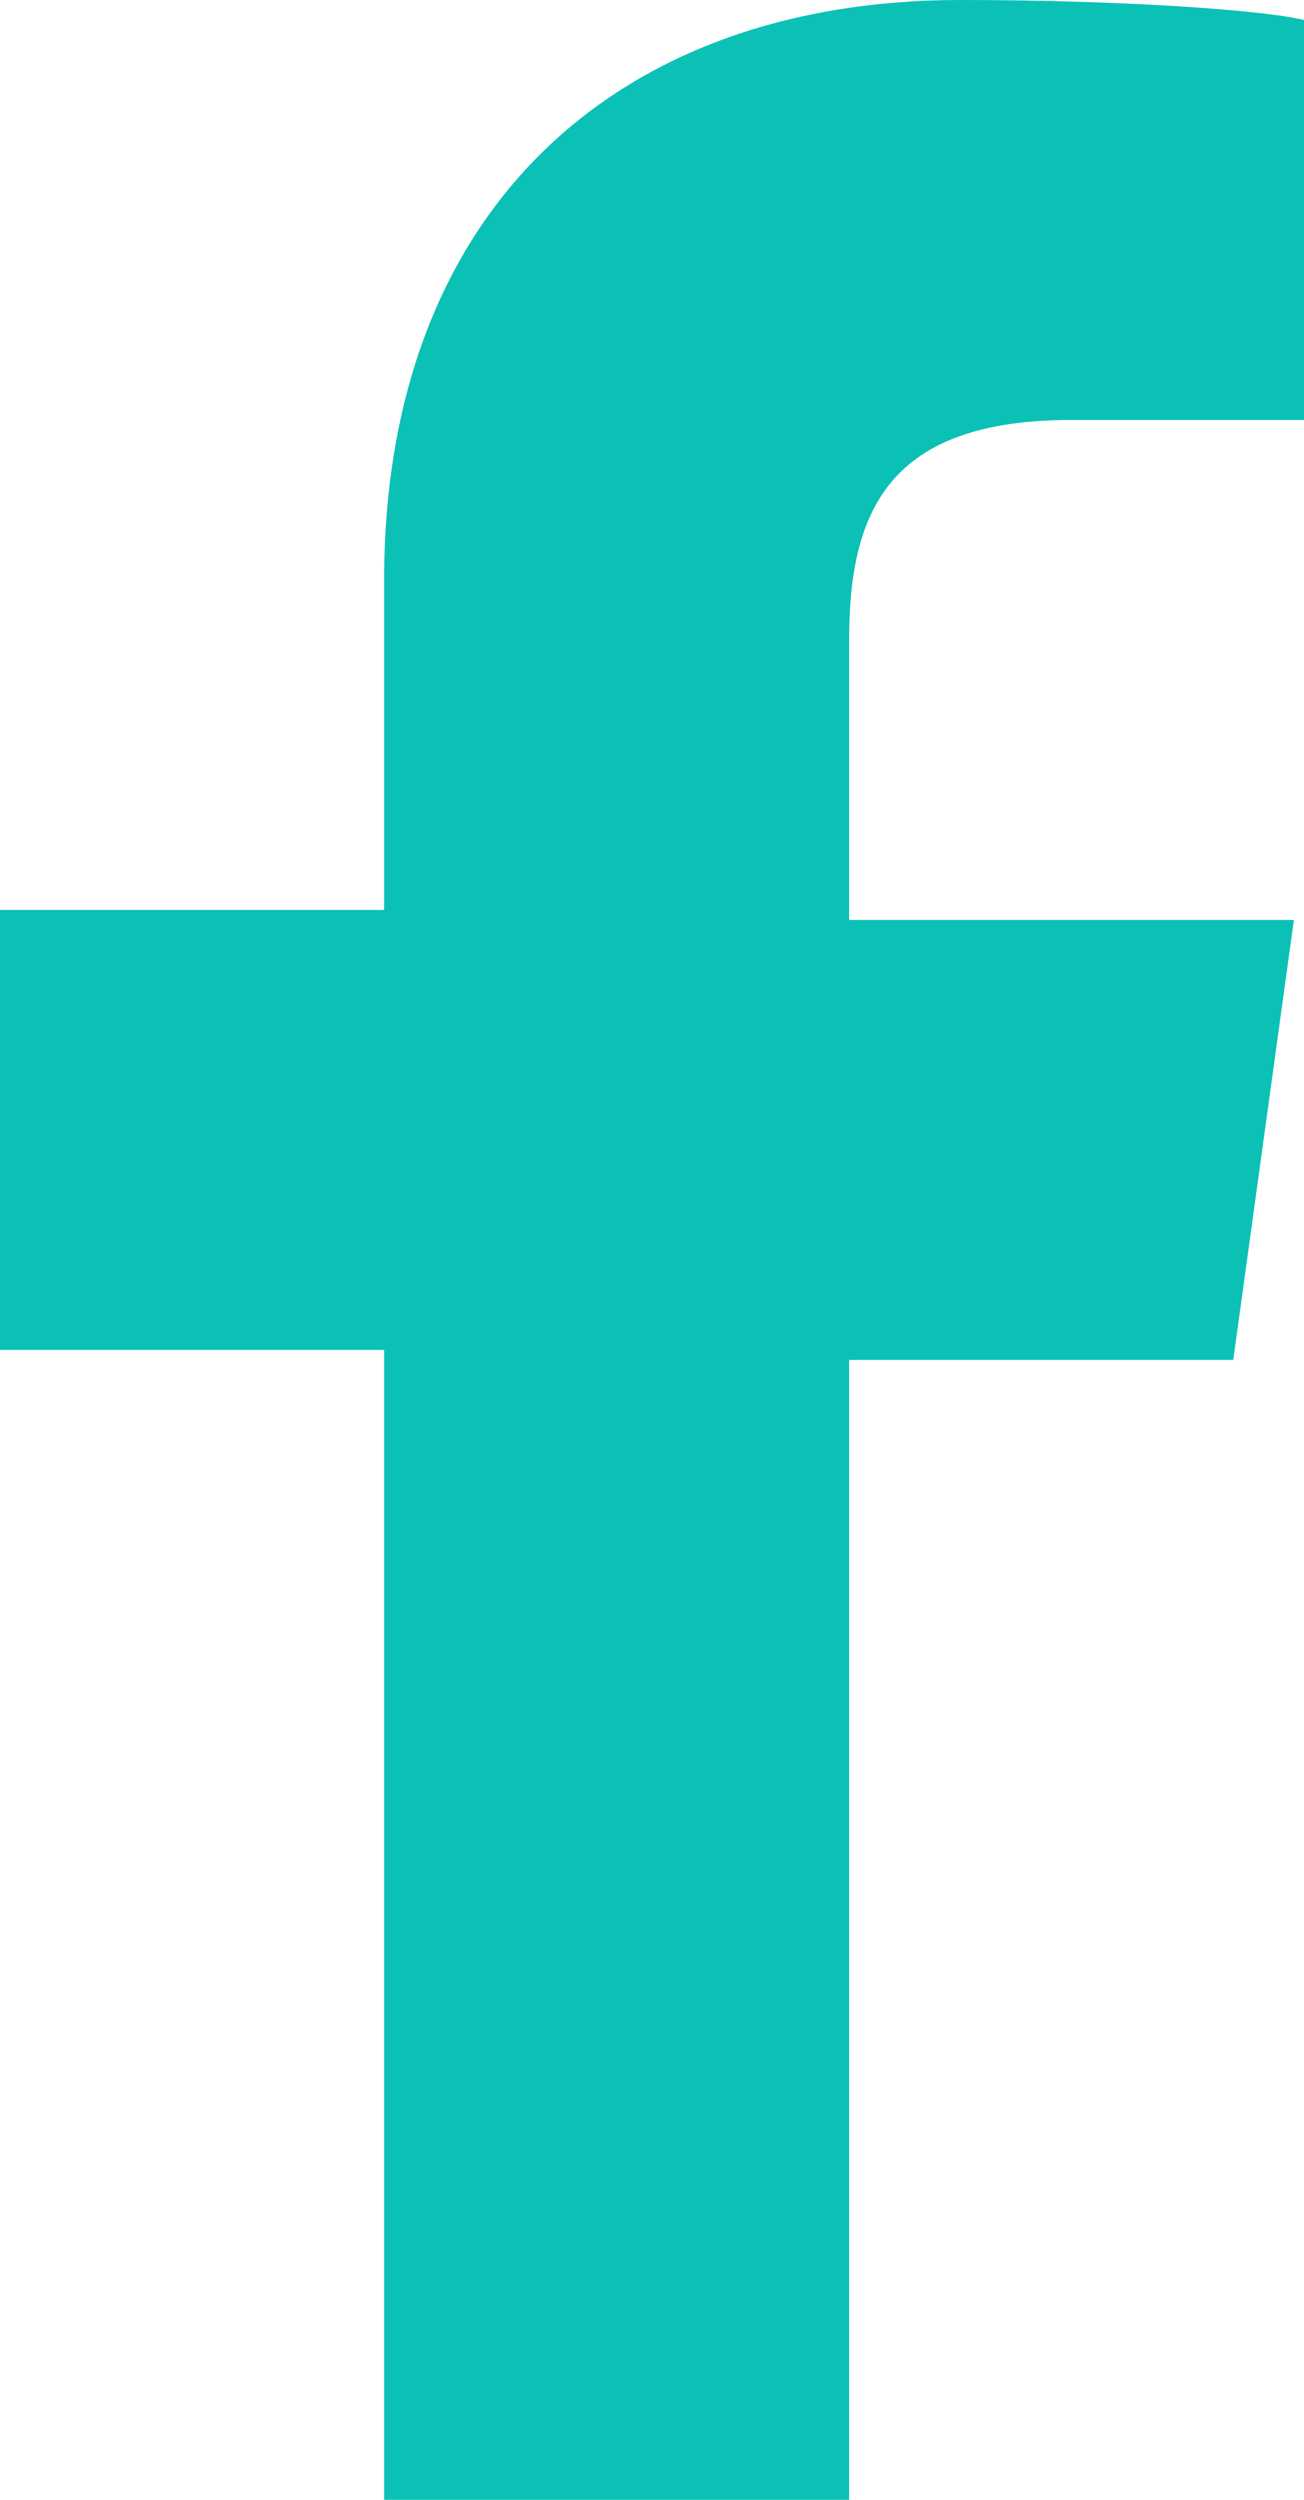 <svg width="12" height="23" viewBox="0 0 12 23" fill="none" xmlns="http://www.w3.org/2000/svg">
<path d="M3.535 23H7.814V12.512H11.349L11.907 8.464H7.814V5.888C7.814 4.692 8.186 3.864 9.86 3.864H12V0.184C11.628 0.092 10.326 0 8.837 0C5.674 0 3.535 1.932 3.535 5.336V8.372H0V12.42H3.535V23Z" fill="#0BC1B6"/>
</svg>
